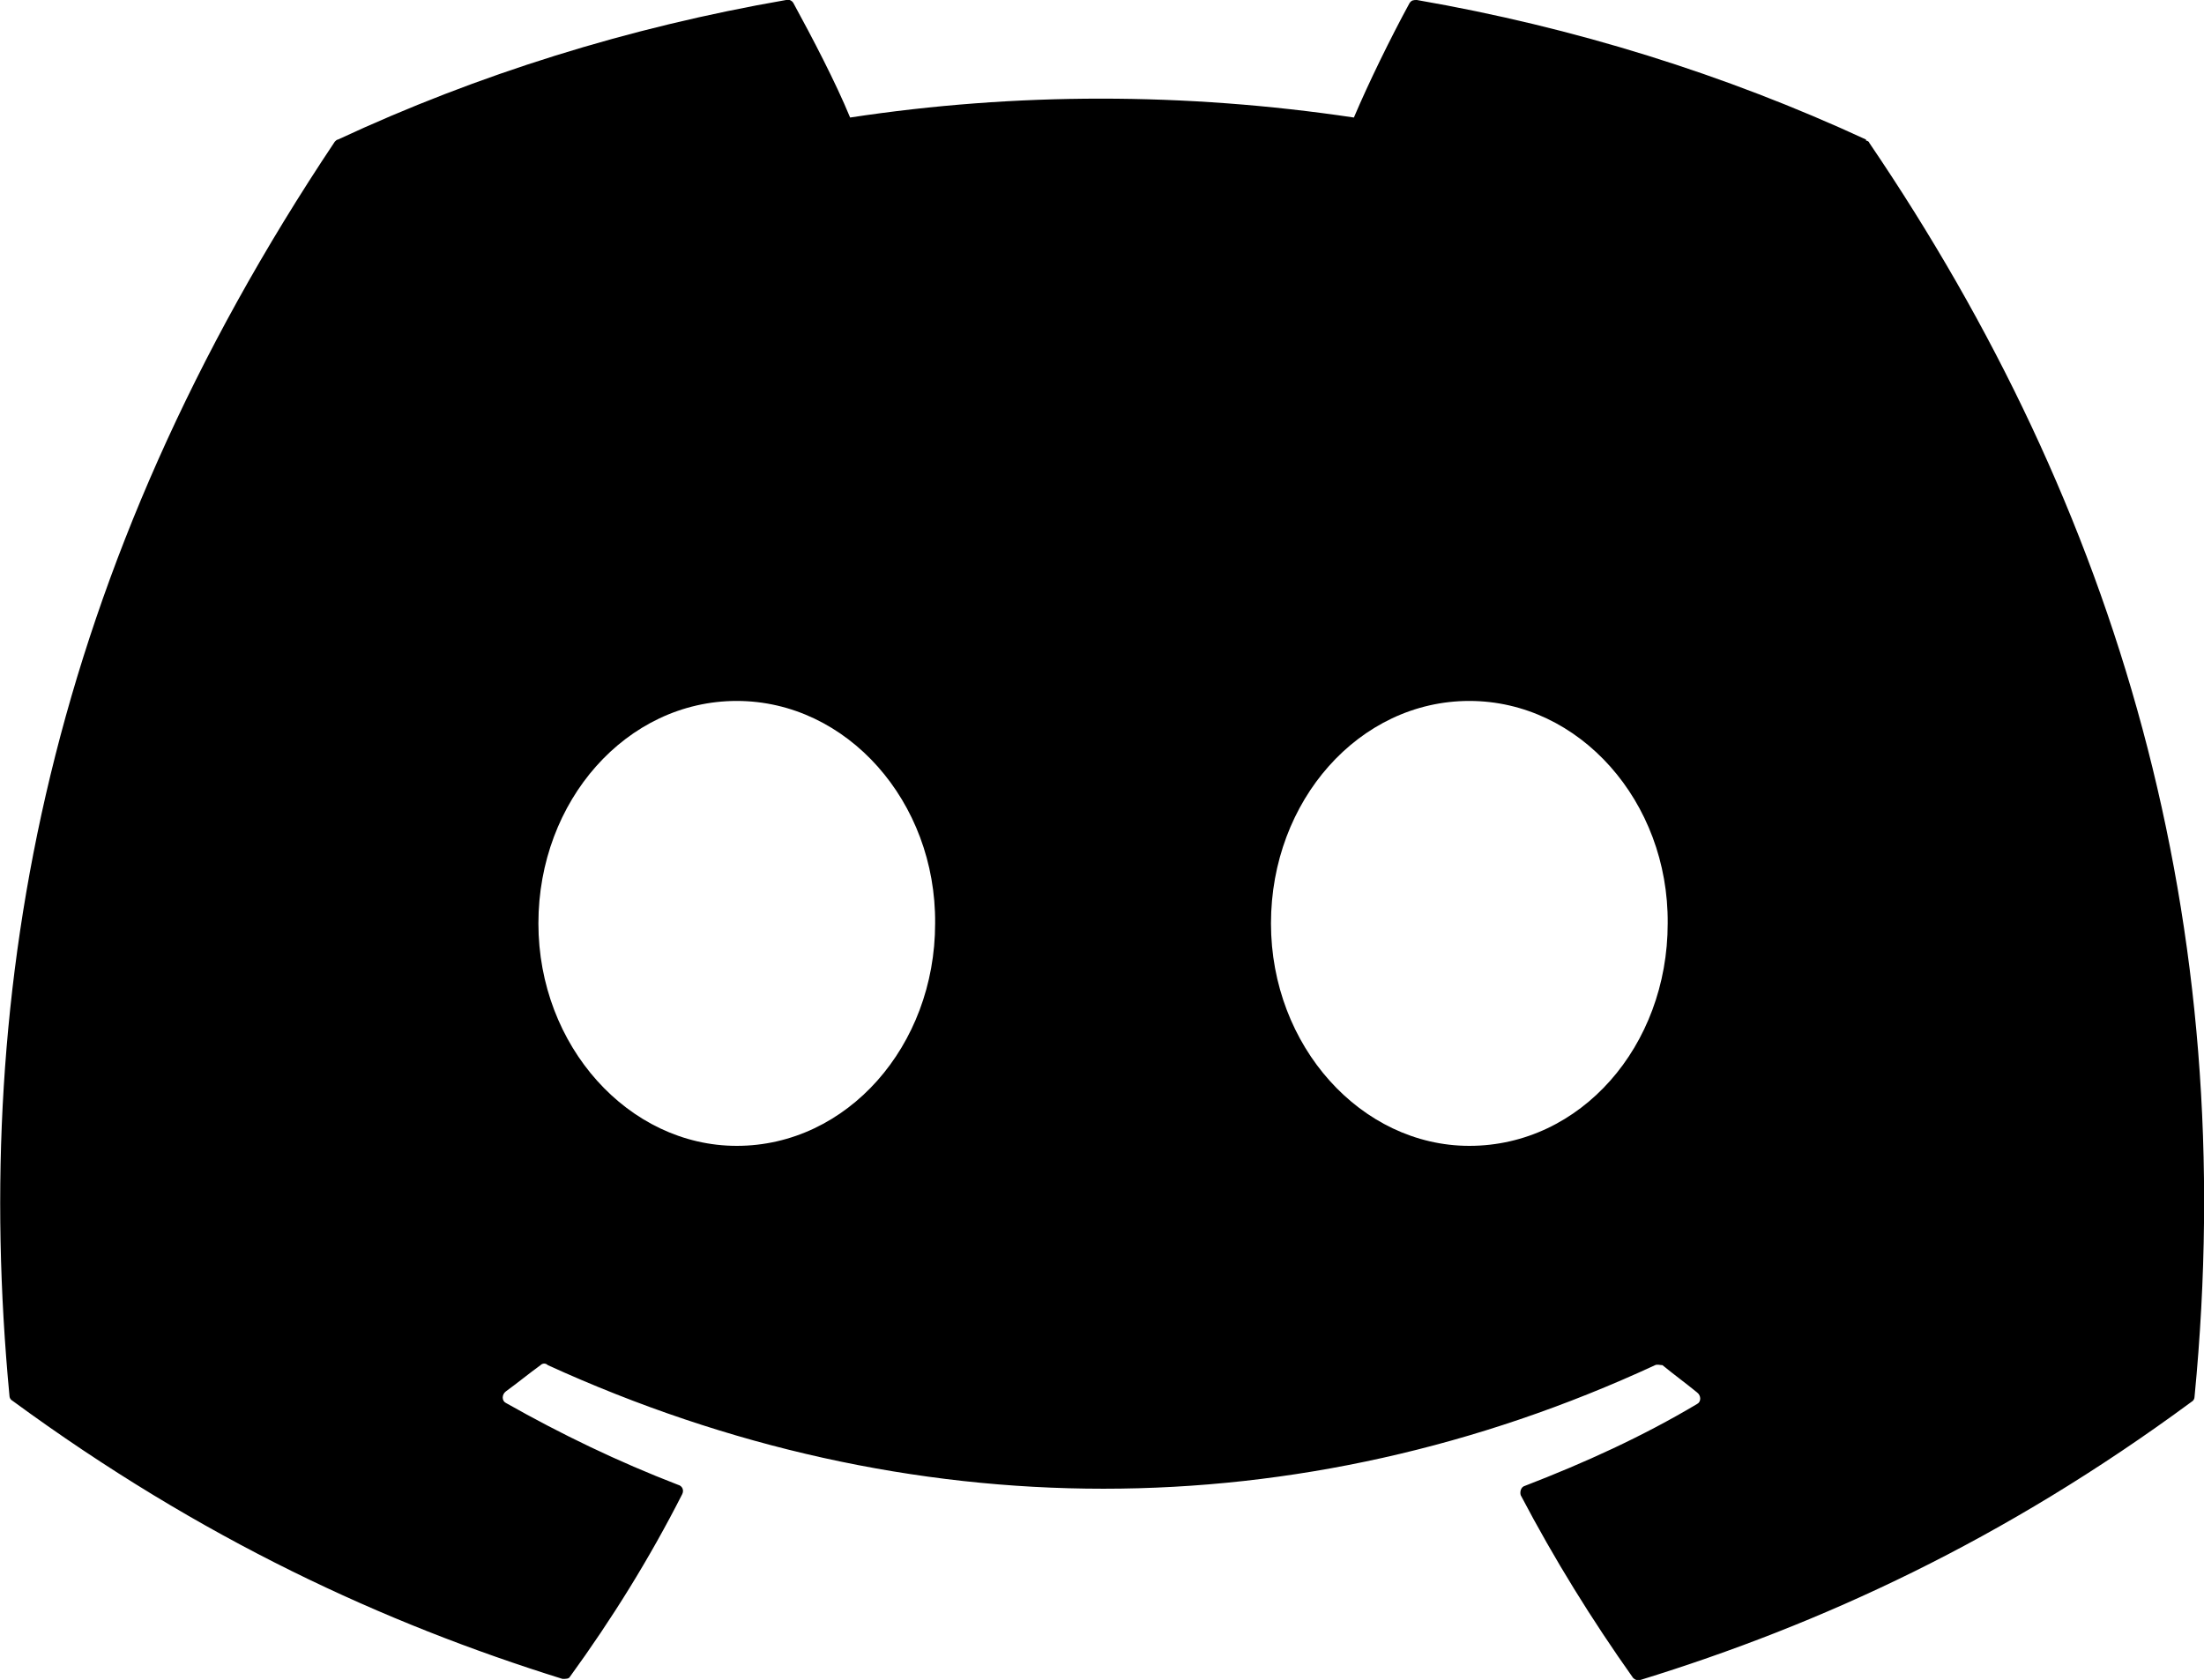 <?xml version="1.0" encoding="UTF-8"?>
    <svg id="Layer_2" xmlns="http://www.w3.org/2000/svg" width="21" height="16.01" viewBox="0 0 21 16.01">
        <g id="Layer_1-2">
            <path d="M17.78,1.33C16.44,.71,15,.26,13.5,0c-.03,0-.05,0-.07,.03-.18,.33-.39,.76-.53,1.09-1.61-.24-3.22-.24-4.8,0-.14-.34-.36-.76-.54-1.09-.01-.02-.04-.04-.07-.03-1.5,.26-2.94,.71-4.27,1.33-.01,0-.02,.01-.03,.02C.47,5.42-.28,9.39,.09,13.3c0,.02,.01,.04,.03,.05,1.8,1.32,3.54,2.12,5.24,2.65,.03,0,.06,0,.07-.02,.4-.55,.76-1.13,1.07-1.74,.02-.04,0-.08-.04-.09-.57-.22-1.11-.48-1.64-.78-.04-.02-.04-.08,0-.11,.11-.08,.22-.17,.33-.25,.02-.02,.05-.02,.07,0,3.44,1.57,7.16,1.57,10.55,0,.02-.01,.05,0,.07,0,.11,.09,.22,.17,.33,.26,.04,.03,.04,.09,0,.11-.52,.31-1.07,.56-1.64,.78-.04,.01-.05,.06-.04,.09,.32,.61,.68,1.19,1.07,1.74,.02,.02,.05,.03,.07,.02,1.72-.53,3.46-1.33,5.25-2.65,.02-.01,.03-.03,.03-.05,.44-4.53-.73-8.46-3.1-11.95,0-.01-.02-.02-.03-.02ZM7.02,10.92c-1.03,0-1.89-.95-1.89-2.12s.84-2.12,1.89-2.12,1.9,.96,1.89,2.12c0,1.17-.84,2.12-1.89,2.12Zm6.98,0c-1.03,0-1.89-.95-1.89-2.12s.84-2.12,1.89-2.12,1.9,.96,1.89,2.12c0,1.17-.83,2.12-1.89,2.12Z" fill="black"/>
        </g>
    </svg>
